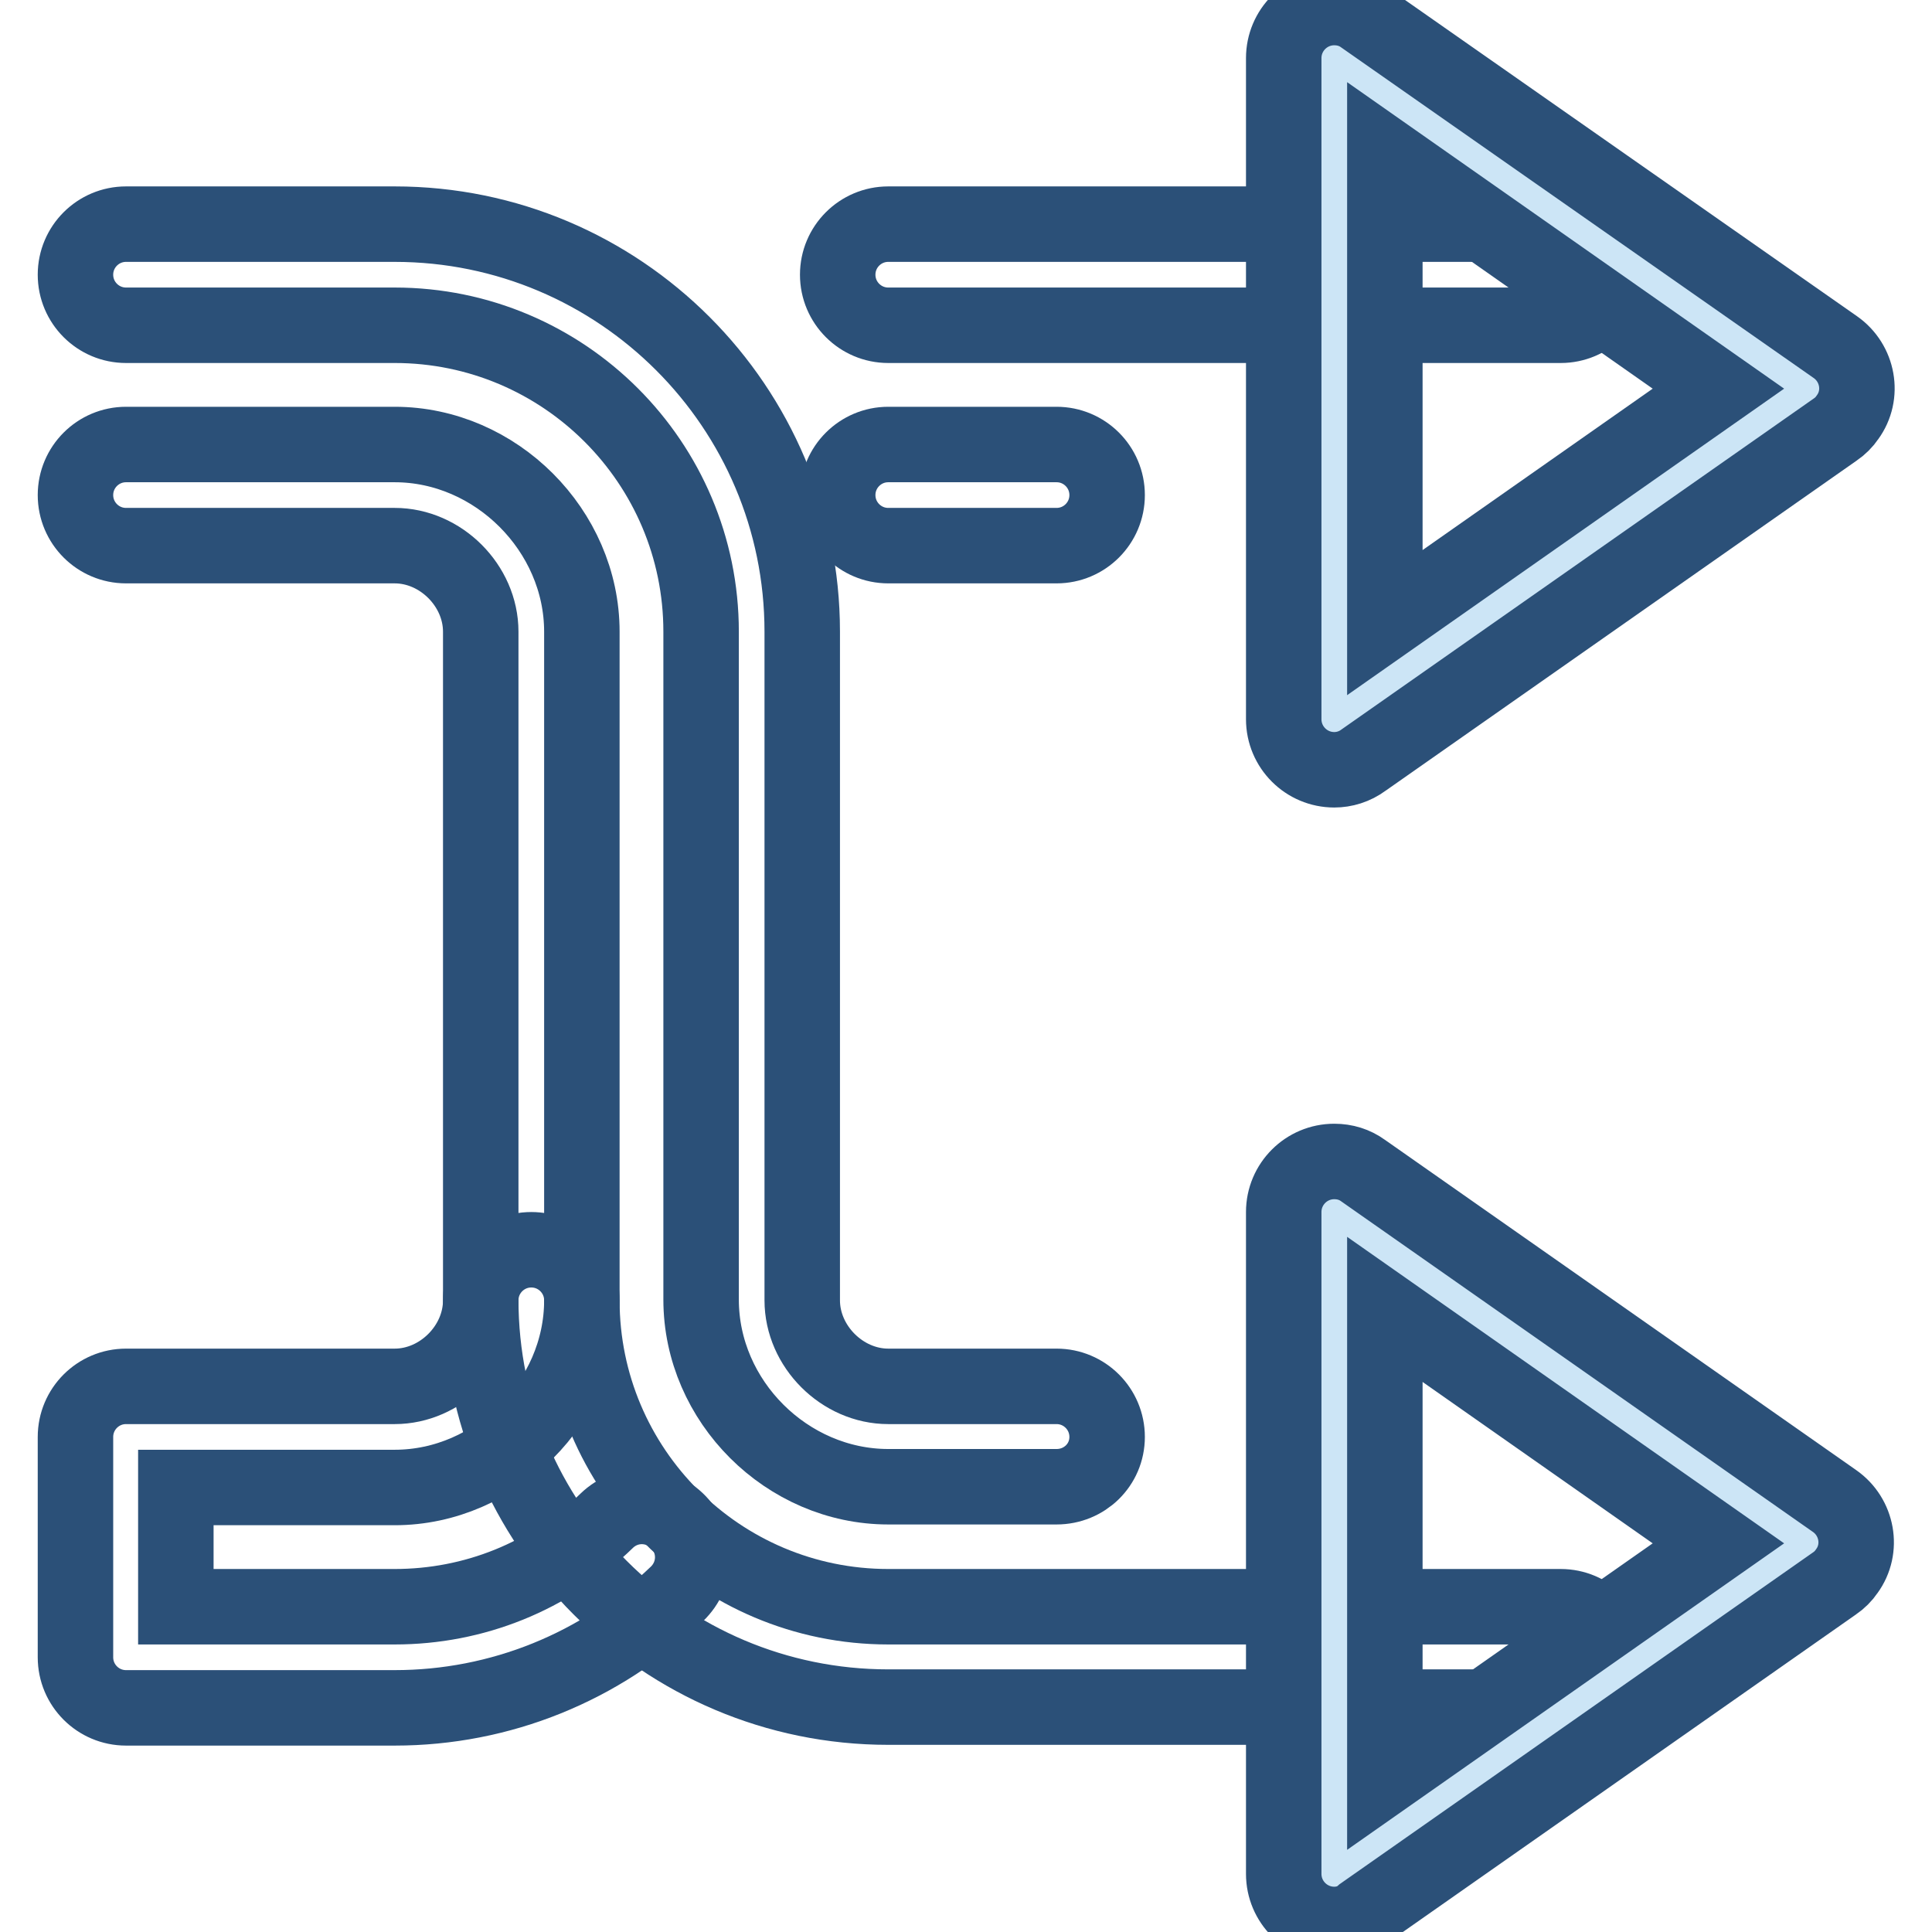 <?xml version="1.0" encoding="utf-8"?>
<!-- Svg Vector Icons : http://www.onlinewebfonts.com/icon -->
<!DOCTYPE svg PUBLIC "-//W3C//DTD SVG 1.1//EN" "http://www.w3.org/Graphics/SVG/1.1/DTD/svg11.dtd">
<svg version="1.1" xmlns="http://www.w3.org/2000/svg" xmlns:xlink="http://www.w3.org/1999/xlink" x="0px" y="0px" viewBox="0 0 256 256" enable-background="new 0 0 256 256" xml:space="preserve">
<g> <path stroke-width="10" fill-opacity="0" stroke="#2b5078"  d="M140,197h-22.3c-13.4,0-24.8-11.3-24.8-24.8V83.7c0-22.4-18.2-40.6-40.6-40.6H16.7c-3.7,0-6.7-3-6.7-6.7 c0-3.7,3-6.7,6.7-6.7h35.6c29.8,0,54,24.2,54,54v88.6c0,6.1,5.3,11.4,11.4,11.4H140c3.7,0,6.7,3,6.7,6.7S143.7,197,140,197z"/> <path stroke-width="10" fill-opacity="0" stroke="#2b5078"  d="M206.8,226.2h-89.1c-29.8,0-54-24.2-54-54V83.7c0-6.1-5.3-11.4-11.4-11.4H16.7c-3.7,0-6.7-3-6.7-6.7 c0-3.7,3-6.7,6.7-6.7h35.6c13.4,0,24.8,11.4,24.8,24.8v88.6c0,22.4,18.2,40.6,40.6,40.6h89.1c3.7,0,6.7,3,6.7,6.7 C213.5,223.2,210.5,226.2,206.8,226.2L206.8,226.2z"/> <path stroke-width="10" fill-opacity="0" stroke="#cce5f6"  d="M176.8,248.3l62.5-43.8l-62.5-43.8V248.3z"/> <path stroke-width="10" fill-opacity="0" stroke="#2b5078"  d="M176.8,255c-3.7,0-6.7-3-6.7-6.7v-87.7c0-3.7,3-6.7,6.7-6.7c1.4,0,2.7,0.4,3.8,1.2l62.5,43.8 c3,2.1,3.8,6.3,1.6,9.3c-0.4,0.6-1,1.2-1.6,1.6l-62.5,43.8C179.5,254.6,178.1,255,176.8,255z M183.5,173.5v62l44.2-31L183.5,173.5z  M140,72.3h-22.3c-3.7,0-6.7-3-6.7-6.7c0-3.7,3-6.7,6.7-6.7H140c3.7,0,6.7,3,6.7,6.7C146.7,69.3,143.7,72.3,140,72.3z M52.3,226.3 H16.7c-3.7,0-6.7-3-6.7-6.7v-29.2c0-3.7,3-6.7,6.7-6.7h35.6c6.1,0,11.4-5.3,11.4-11.4c0-3.7,3-6.7,6.7-6.7c3.7,0,6.7,3,6.7,6.7 c0,13.4-11.4,24.8-24.8,24.8h-29v15.8h29c10.5,0,20.5-4,28.1-11.4c2.7-2.6,6.9-2.5,9.5,0.2c2.6,2.7,2.5,6.9-0.2,9.5 C79.6,220.9,66.3,226.3,52.3,226.3z M206.8,43.1h-89.1c-3.7,0-6.7-3-6.7-6.7c0-3.7,3-6.7,6.7-6.7h89.1c3.7,0,6.7,3,6.7,6.7 C213.5,40.1,210.5,43.1,206.8,43.1z"/> <path stroke-width="10" fill-opacity="0" stroke="#cce5f6"  d="M176.8,7.7l62.5,43.8l-62.5,43.8V7.7z"/> <path stroke-width="10" fill-opacity="0" stroke="#2b5078"  d="M176.8,102c-3.7,0-6.7-3-6.7-6.7V7.7c0-3.7,3-6.7,6.7-6.7c1.4,0,2.7,0.4,3.8,1.2L243.2,46 c3,2.1,3.8,6.3,1.6,9.3c-0.4,0.6-1,1.2-1.6,1.6l-62.5,43.8C179.5,101.6,178.1,102,176.8,102L176.8,102z M183.5,20.5v62l44.2-31 L183.5,20.5z"/></g>
</svg>